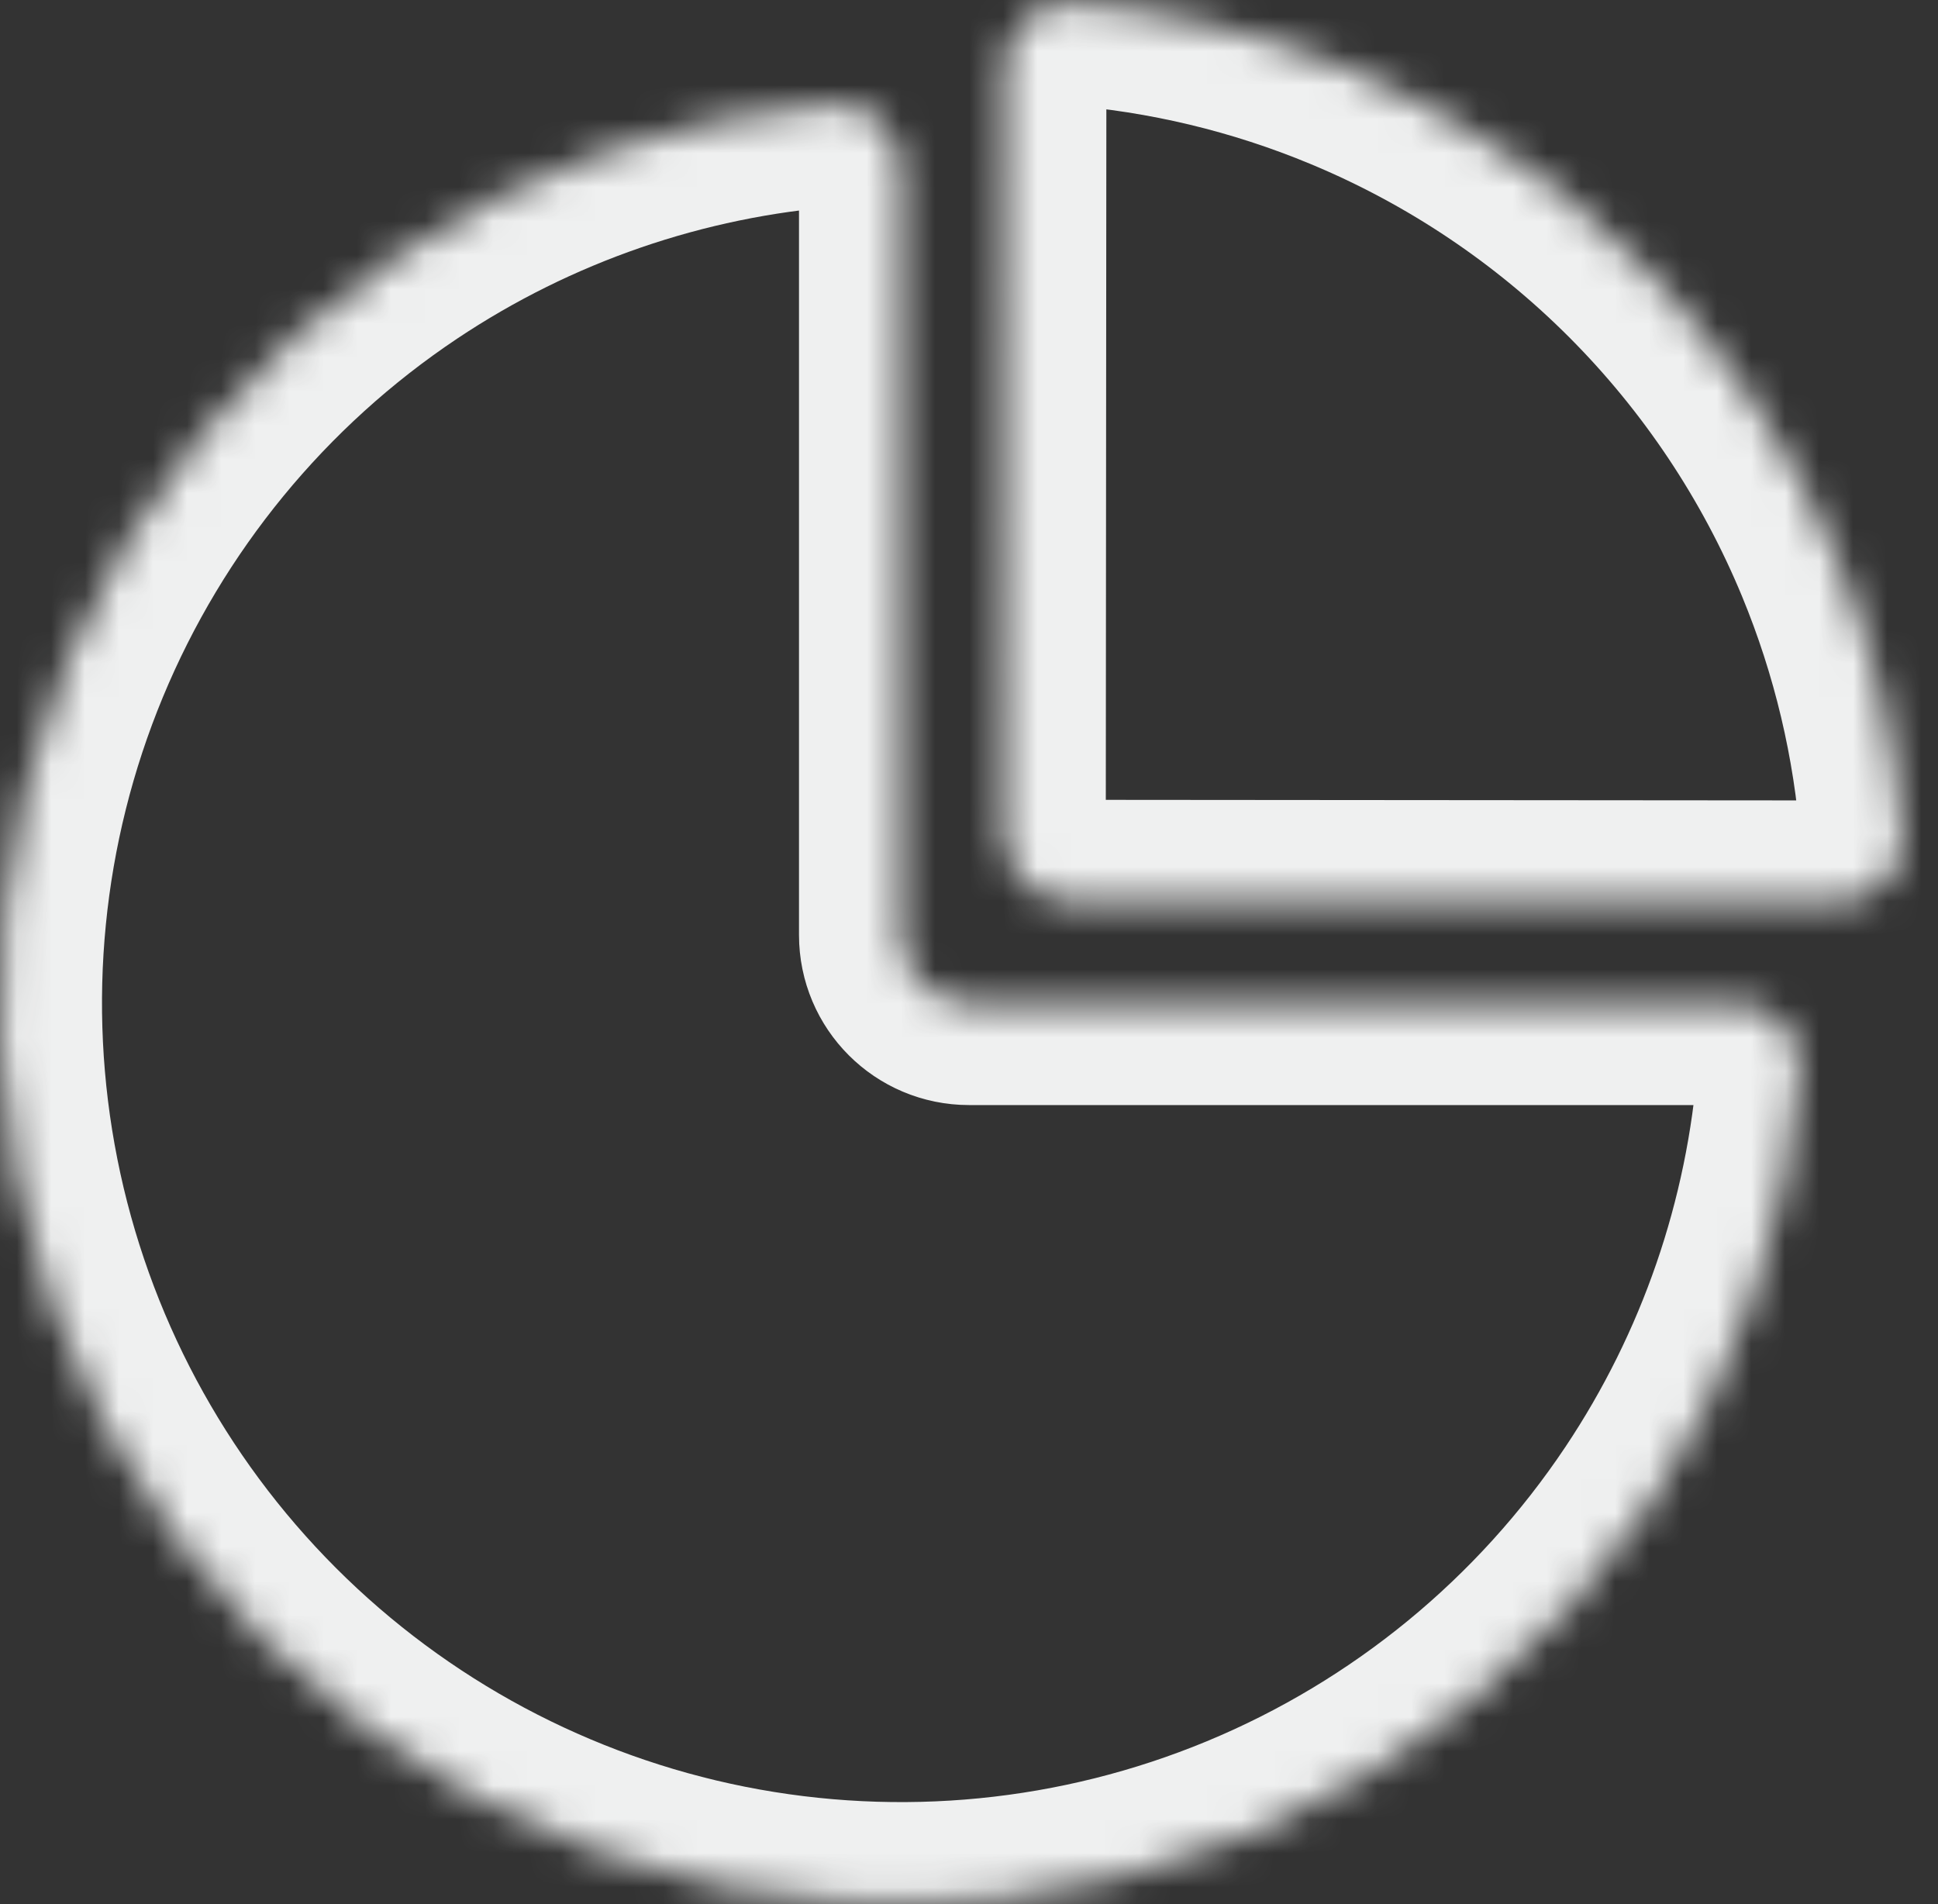 <?xml version="1.0" encoding="UTF-8"?> <svg xmlns="http://www.w3.org/2000/svg" width="57" height="56" viewBox="0 0 57 56" fill="none"><rect x="0" y="0" width="57" height="56" fill="#333333" stroke="none"/><mask id="path-1-inside-1_2186_12" fill="white"><path d="M51 29.5C52.105 29.5 53.008 30.397 52.925 31.498C52.581 36.036 51.075 40.42 48.534 44.223C45.622 48.581 41.483 51.977 36.641 53.983C31.799 55.989 26.471 56.513 21.33 55.491C16.19 54.468 11.468 51.944 7.762 48.238C4.056 44.532 1.532 39.81 0.509 34.67C-0.513 29.529 0.011 24.201 2.017 19.359C4.023 14.517 7.419 10.378 11.777 7.466C15.579 4.926 19.964 3.418 24.502 3.075C25.603 2.992 26.5 3.895 26.5 5L26.5 27.5C26.5 28.605 27.395 29.5 28.5 29.5H51Z"></path></mask><path d="M51 29.5C52.105 29.5 53.008 30.397 52.925 31.498C52.581 36.036 51.075 40.42 48.534 44.223C45.622 48.581 41.483 51.977 36.641 53.983C31.799 55.989 26.471 56.513 21.33 55.491C16.19 54.468 11.468 51.944 7.762 48.238C4.056 44.532 1.532 39.81 0.509 34.67C-0.513 29.529 0.011 24.201 2.017 19.359C4.023 14.517 7.419 10.378 11.777 7.466C15.579 4.926 19.964 3.418 24.502 3.075C25.603 2.992 26.5 3.895 26.5 5L26.5 27.5C26.5 28.605 27.395 29.5 28.5 29.5H51Z" stroke="#EFF0F0" stroke-width="6" stroke-linejoin="round" mask="url(#path-1-inside-1_2186_12)"></path><mask id="path-2-inside-2_2186_12" fill="white"><path d="M29.541 2.021C29.542 0.917 30.439 0.014 31.541 0.098C34.336 0.312 37.085 0.968 39.682 2.047C42.896 3.381 45.816 5.335 48.275 7.798C50.733 10.261 52.683 13.184 54.012 16.4C55.086 18.999 55.738 21.748 55.947 24.544C56.03 25.646 55.126 26.542 54.021 26.541L31.521 26.523C30.417 26.522 29.522 25.626 29.523 24.521L29.541 2.021Z"></path></mask><path d="M29.541 2.021C29.542 0.917 30.439 0.014 31.541 0.098C34.336 0.312 37.085 0.968 39.682 2.047C42.896 3.381 45.816 5.335 48.275 7.798C50.733 10.261 52.683 13.184 54.012 16.4C55.086 18.999 55.738 21.748 55.947 24.544C56.03 25.646 55.126 26.542 54.021 26.541L31.521 26.523C30.417 26.522 29.522 25.626 29.523 24.521L29.541 2.021Z" stroke="#EFF0F0" stroke-width="6" stroke-linejoin="round" mask="url(#path-2-inside-2_2186_12)"></path></svg> 